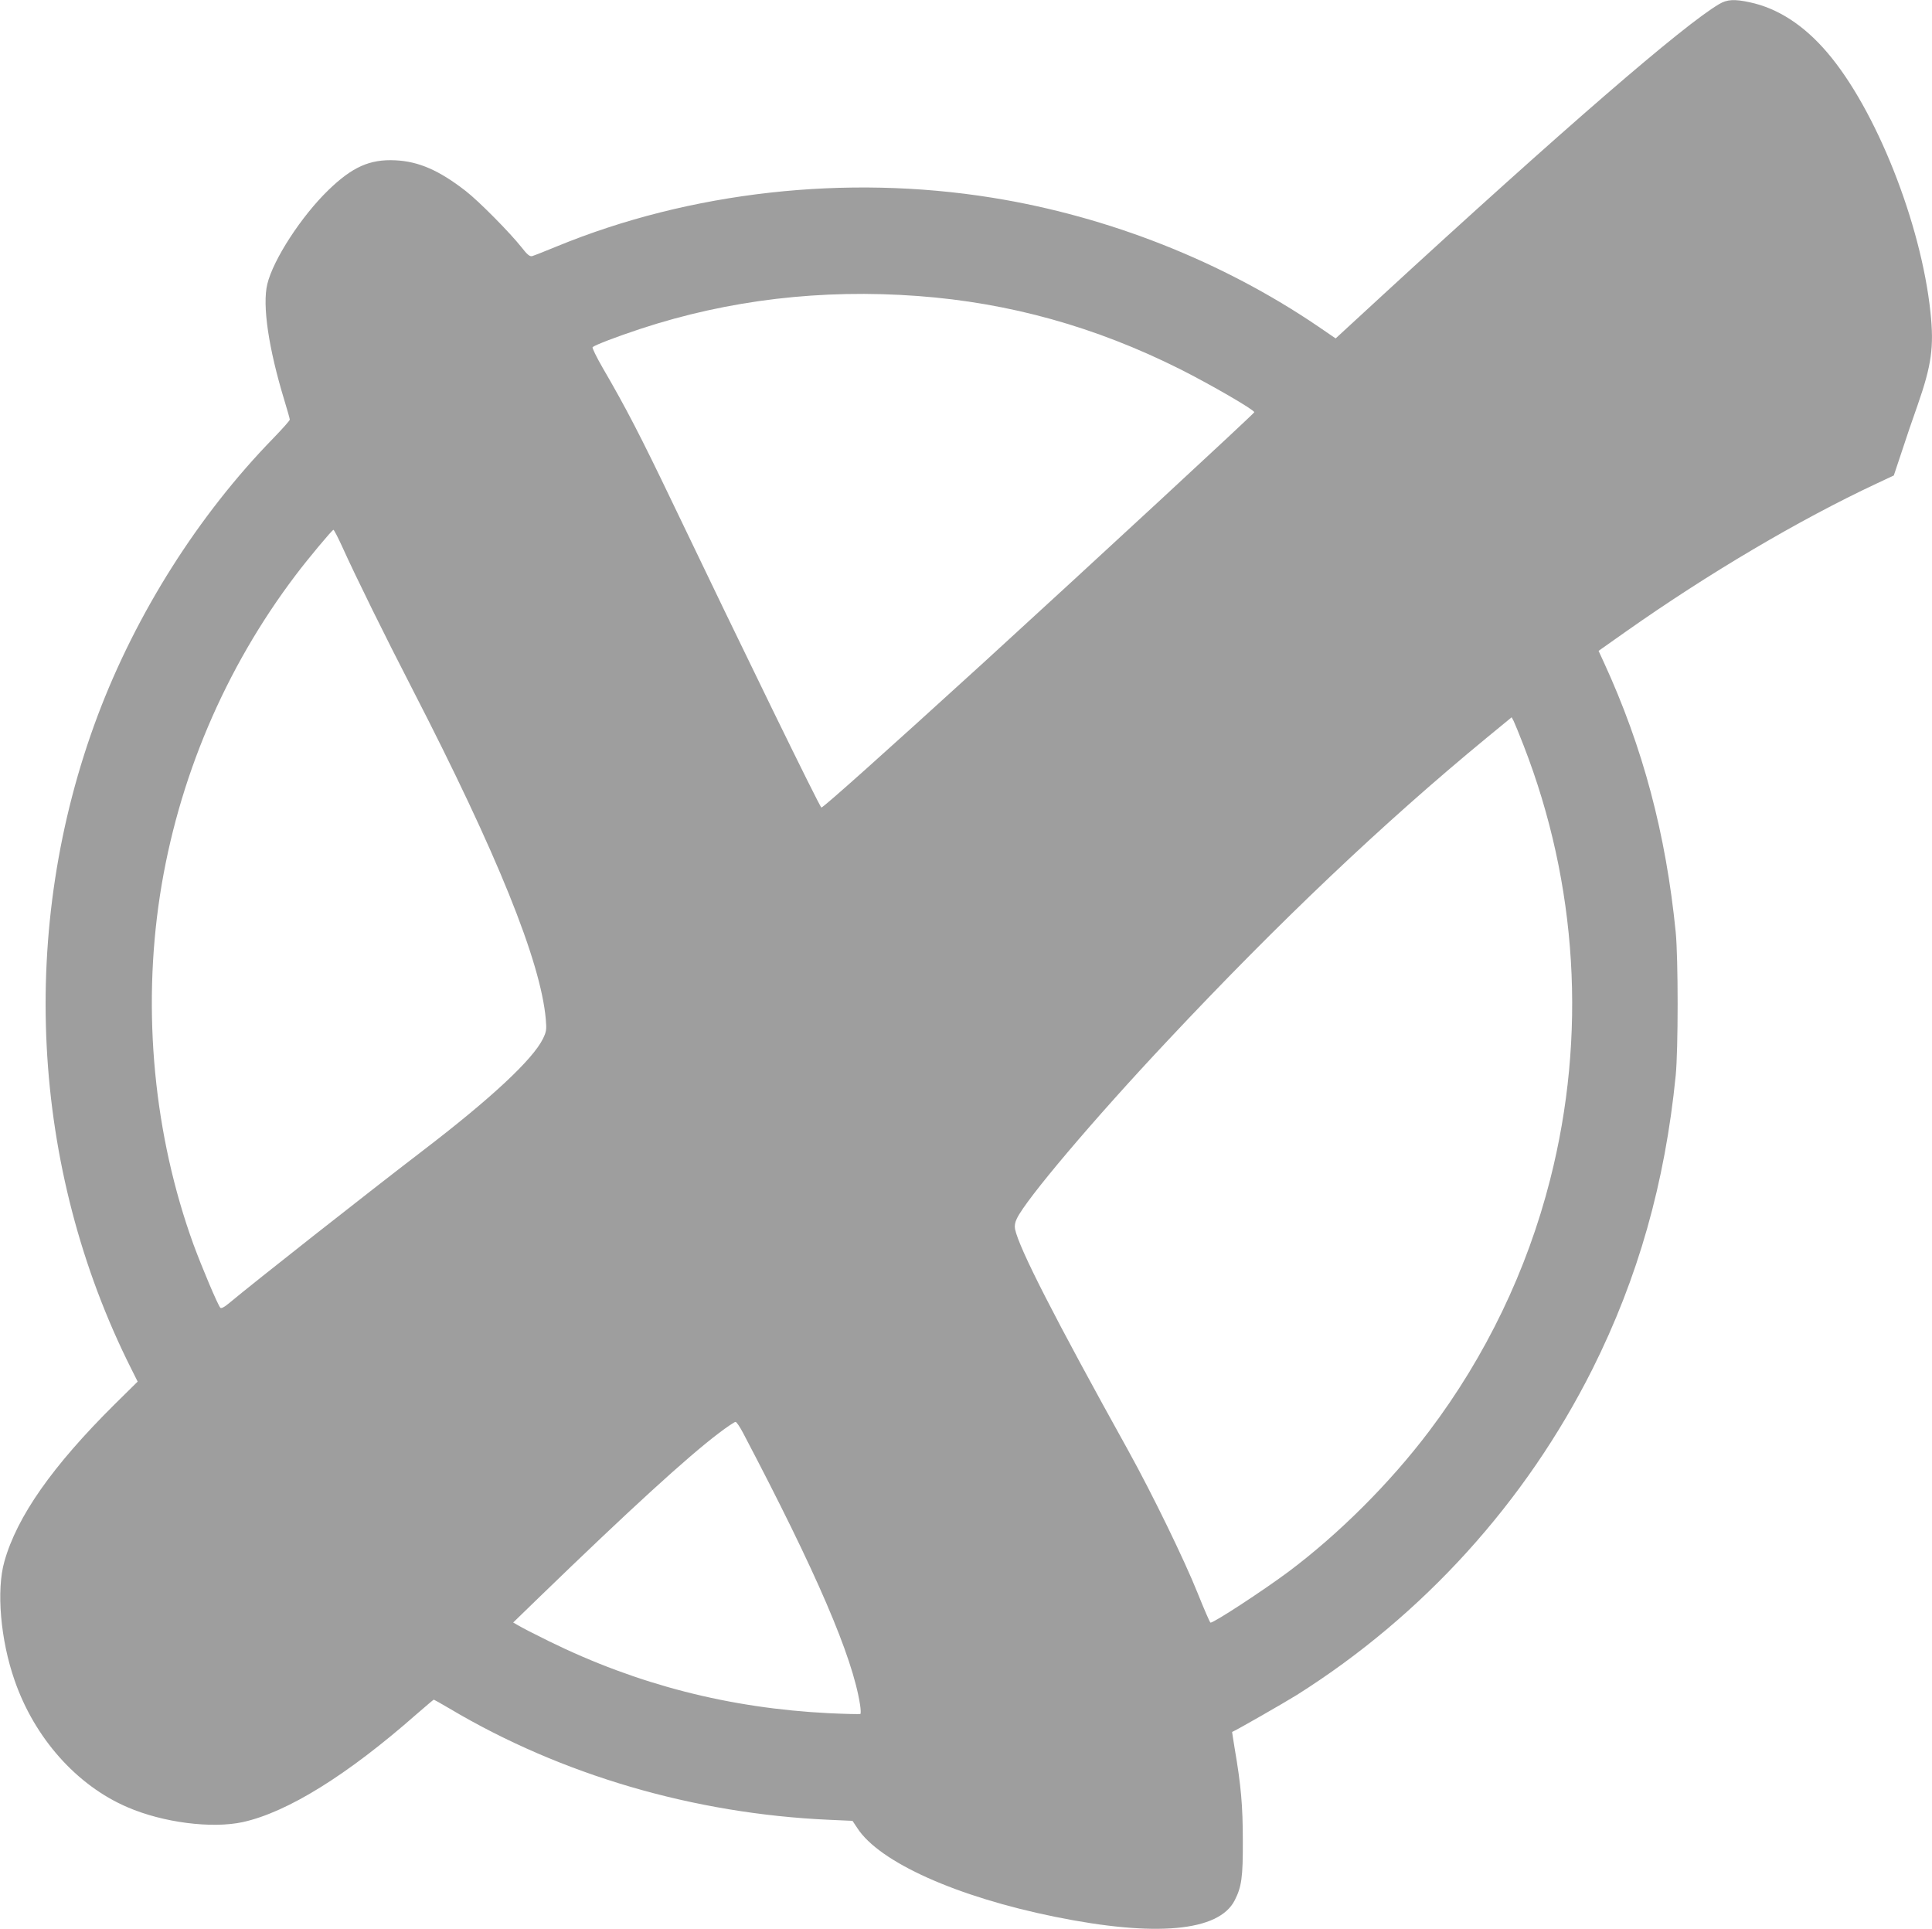 <?xml version="1.0" standalone="no"?>
<!DOCTYPE svg PUBLIC "-//W3C//DTD SVG 20010904//EN"
 "http://www.w3.org/TR/2001/REC-SVG-20010904/DTD/svg10.dtd">
<svg version="1.0" xmlns="http://www.w3.org/2000/svg"
 width="1280pt" height="1278pt" viewBox="0 0 1280 1278"
 preserveAspectRatio="xMidYMid meet">
<g transform="translate(0,1278) scale(0.1,-0.1)"
fill="#9e9e9e" stroke="none">
<path d="M11390 12753 c-238 -140 -1032 -827 -2238 -1936 l-303 -279 -117 80
c-633 430 -1387 728 -2157 852 -968 156 -2002 41 -2885 -322 -80 -33 -154 -62
-165 -65 -16 -3 -32 10 -70 59 -77 97 -281 304 -370 373 -175 136 -311 196
-467 203 -168 8 -284 -44 -442 -197 -179 -173 -366 -461 -405 -623 -34 -140 8
-425 113 -770 20 -65 36 -123 36 -128 0 -6 -49 -61 -109 -123 -497 -510 -908
-1160 -1163 -1836 -529 -1406 -448 -2998 222 -4330 l42 -84 -153 -151 c-411
-408 -646 -742 -730 -1041 -54 -190 -26 -520 68 -788 132 -381 411 -695 746
-839 237 -103 561 -144 767 -99 296 66 691 311 1149 714 61 53 113 97 115 97
2 0 50 -27 106 -60 739 -439 1617 -696 2512 -736 l156 -7 32 -48 c146 -226
659 -456 1311 -588 666 -135 1084 -97 1189 109 46 90 55 153 54 395 0 233 -12
367 -54 612 -10 59 -17 108 -17 109 21 7 347 194 429 245 837 528 1516 1277
1959 2160 302 604 480 1232 551 1944 17 172 17 778 0 950 -65 651 -217 1224
-476 1787 l-35 76 177 125 c549 387 1149 742 1668 985 l111 52 51 153 c27 83
75 225 107 314 92 264 109 384 85 613 -62 591 -362 1346 -684 1722 -155 182
-329 294 -514 333 -101 22 -150 19 -202 -12z m-5310 -1934 c609 -45 1177 -204
1735 -483 205 -103 495 -271 495 -287 0 -8 -1076 -1003 -1795 -1660 -642 -585
-1060 -959 -1073 -959 -10 0 -534 1075 -988 2023 -208 434 -306 624 -461 890
-41 71 -71 133 -67 137 15 14 161 70 319 122 584 192 1199 264 1835 217z
m-3815 -1656 c95 -210 284 -593 467 -948 563 -1093 850 -1804 884 -2187 6 -71
4 -82 -19 -130 -68 -138 -345 -396 -792 -738 -367 -281 -1118 -872 -1288
-1014 -31 -26 -51 -36 -57 -30 -16 16 -122 267 -178 419 -262 722 -341 1541
-222 2315 118 765 429 1500 899 2120 82 109 242 300 250 300 4 0 29 -48 56
-107z m7829 -1321 c358 -920 419 -1924 176 -2877 -153 -602 -427 -1171 -802
-1667 -259 -343 -597 -680 -932 -931 -171 -127 -492 -337 -516 -337 -4 0 -42
88 -85 195 -88 220 -299 654 -460 945 -490 883 -723 1339 -750 1467 -4 22 -1
44 12 70 60 127 509 658 998 1178 739 788 1431 1444 2112 2005 l168 138 13
-24 c7 -14 37 -87 66 -162z m-5171 -4555 c488 -928 725 -1480 775 -1800 5 -32
6 -60 2 -62 -4 -2 -97 0 -206 5 -662 33 -1270 189 -1855 476 -96 47 -189 95
-206 106 l-33 19 168 163 c604 585 986 934 1195 1092 54 41 103 74 110 74 7 0
29 -33 50 -73z"/>
</g>
</svg>
